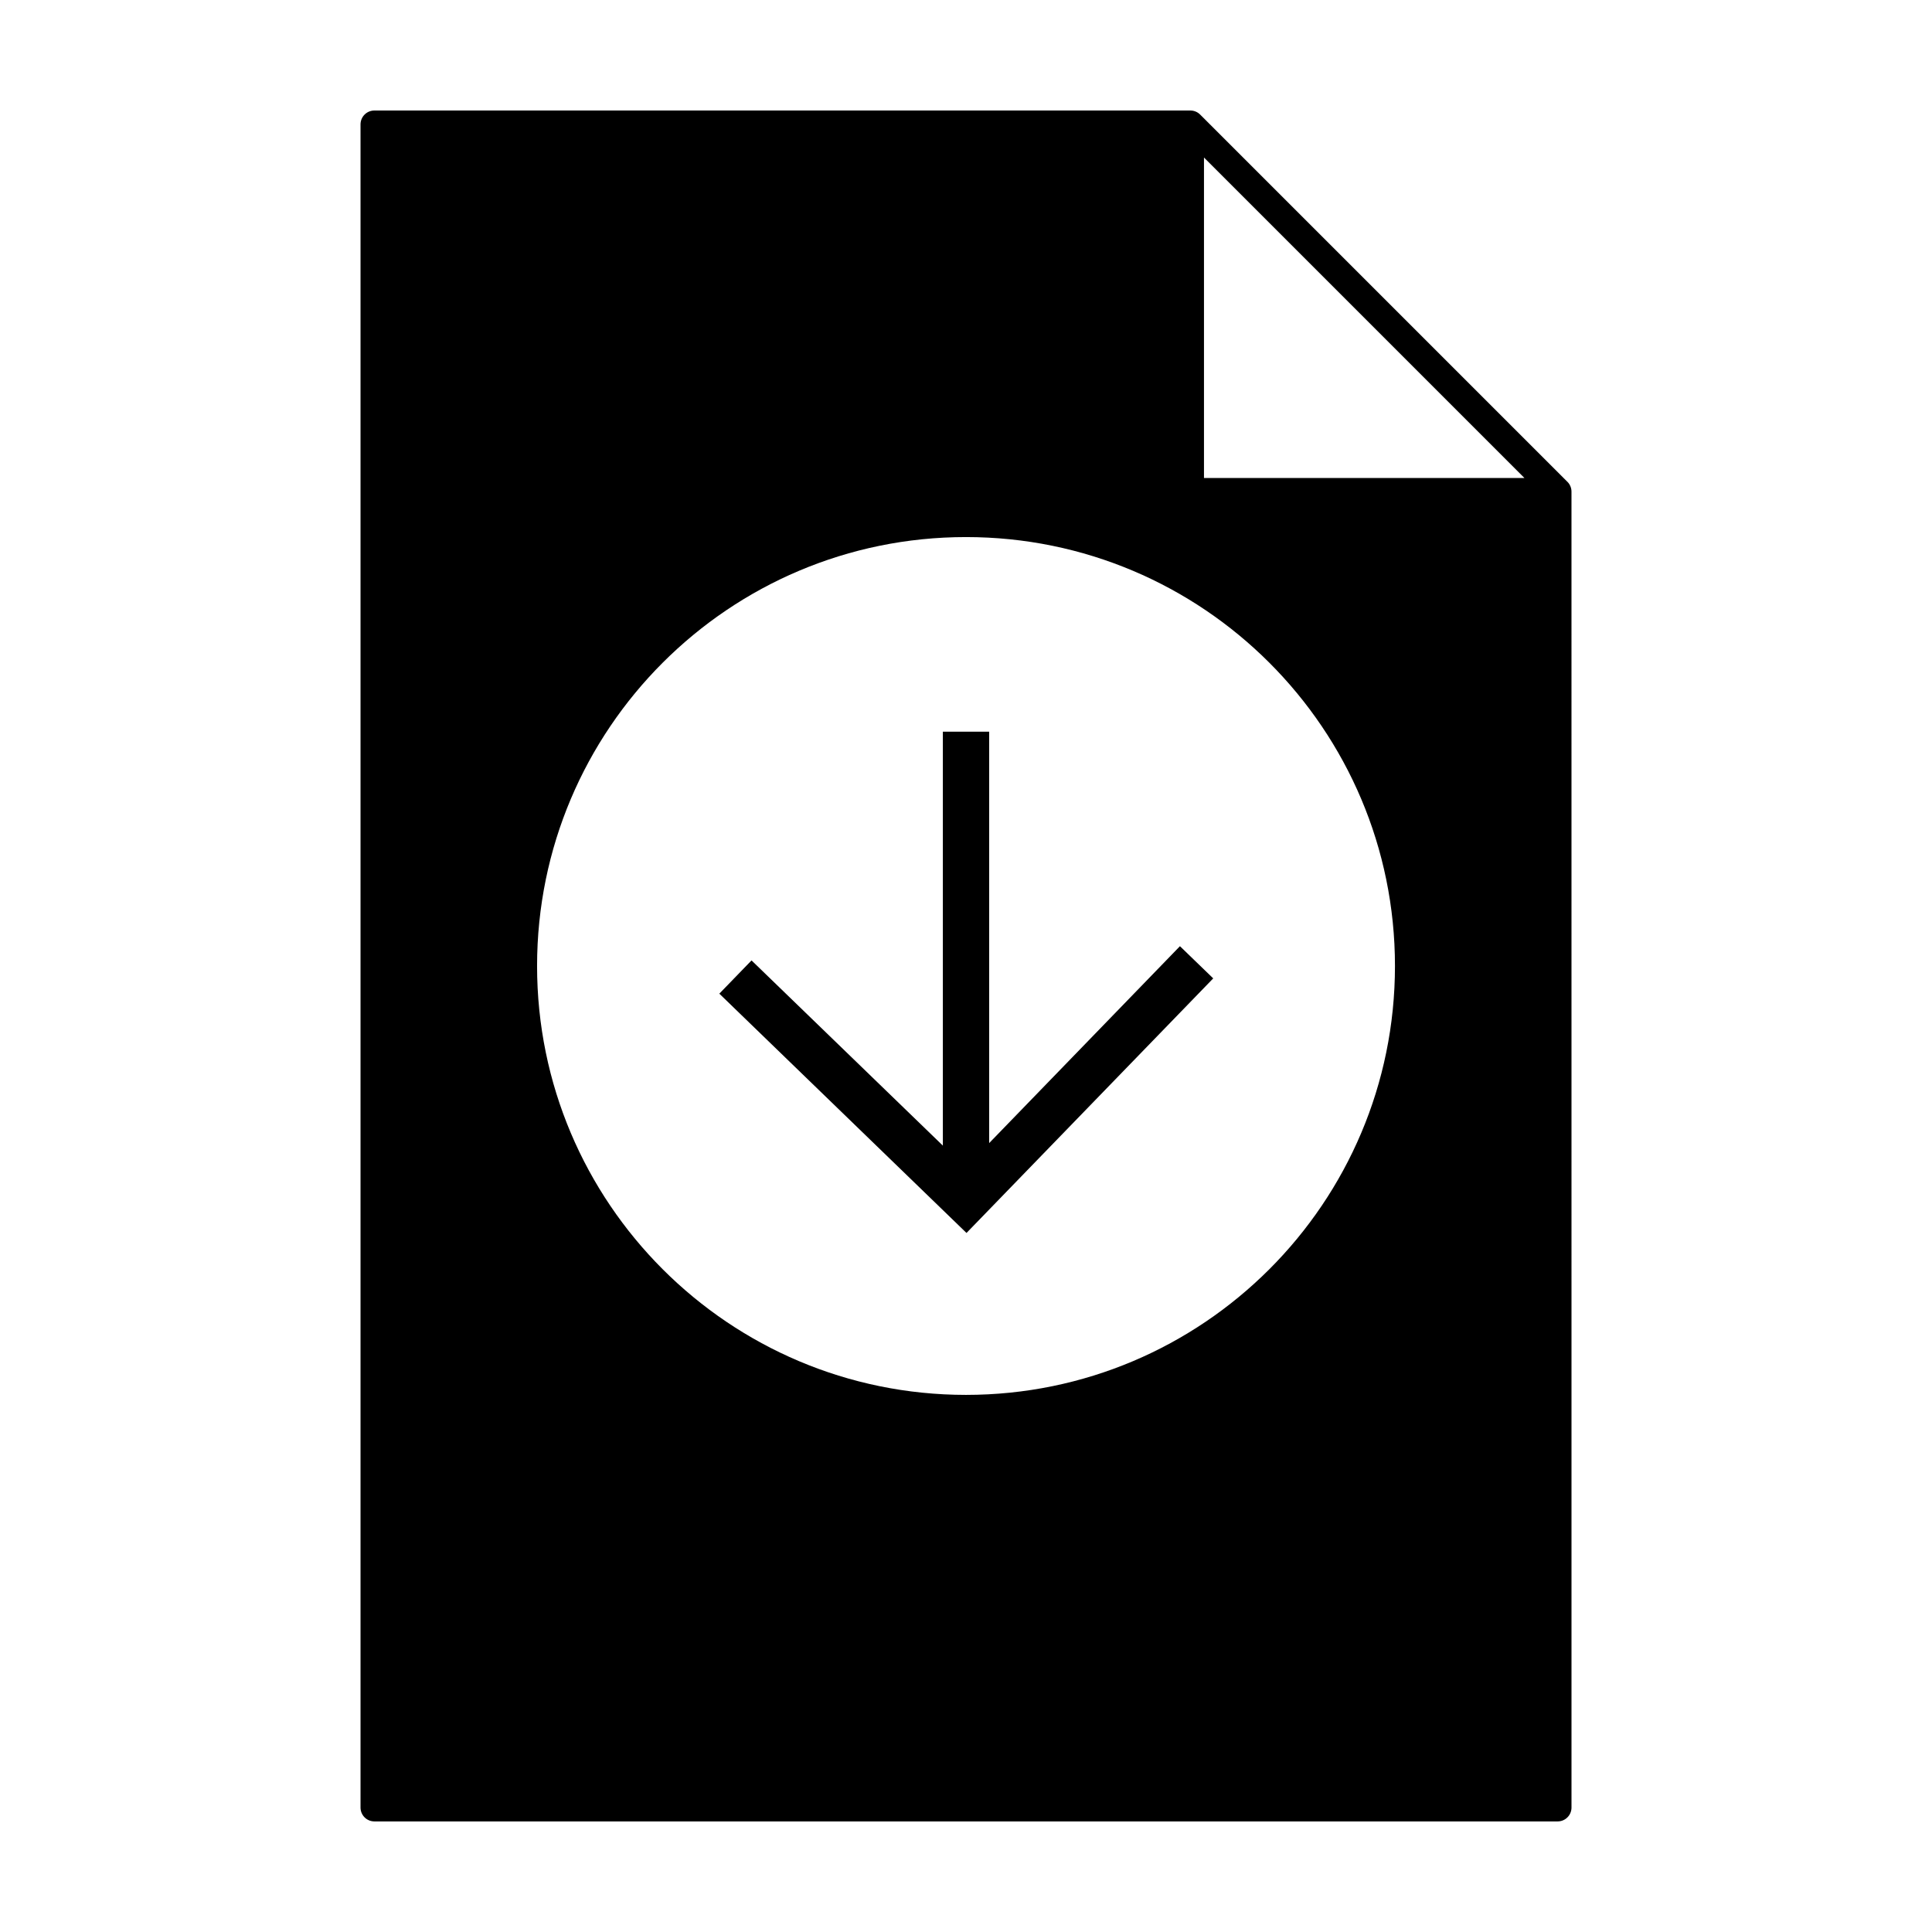 <?xml version="1.0" encoding="UTF-8"?>
<!-- Uploaded to: ICON Repo, www.svgrepo.com, Generator: ICON Repo Mixer Tools -->
<svg fill="#000000" width="800px" height="800px" version="1.1" viewBox="144 144 512 512" xmlns="http://www.w3.org/2000/svg">
 <g>
  <path d="m559.39 271.7-97.336-97.336c-0.691-0.691-1.621-1.078-2.602-1.078h-216.23c-2.031 0-3.68 1.648-3.68 3.68v446.05c0 2.035 1.648 3.68 3.68 3.68h313.56c2.035 0 3.68-1.641 3.68-3.68l-0.004-348.72c0.004-0.98-0.383-1.918-1.066-2.602zm-159.39 241.96c-62.773 0-113.67-50.895-113.67-113.66 0-62.781 50.895-113.67 113.67-113.67 62.781 0 113.68 50.891 113.68 113.67-0.004 62.77-50.898 113.66-113.68 113.66zm63.066-242.99v-84.926l84.918 84.926z"/>
  <path d="m406.14 446.93v-109.02h-12.273v109.69l-50.703-49.078-8.535 8.809 65.504 63.418 65.383-67.465-8.82-8.531z"/>
 </g>
</svg>